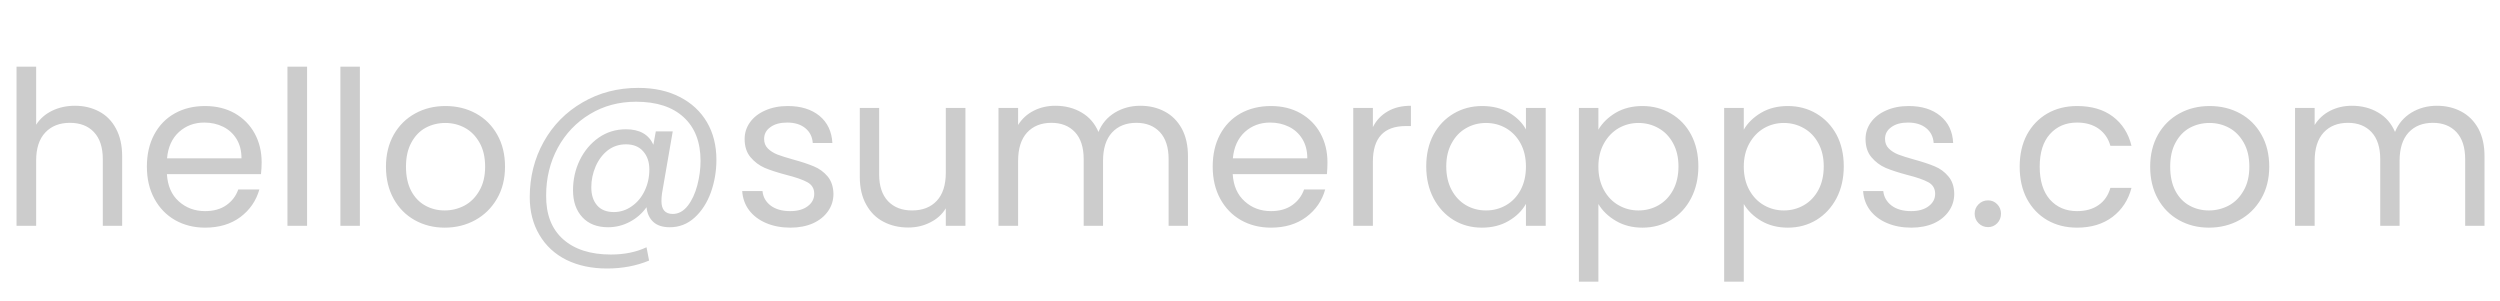 <svg role="img" aria-hidden="true" xmlns="http://www.w3.org/2000/svg" xmlns:xlink="http://www.w3.org/1999/xlink" width="186.032" height="22.4"><path fill="#ccc" d="M5.58 7.87Q6.58 7.87 7.38 8.30Q8.18 8.72 8.63 9.57Q9.09 10.42 9.09 11.63L9.09 11.63L9.09 16.80L7.65 16.80L7.65 11.84Q7.65 10.53 6.99 9.83Q6.34 9.14 5.20 9.14L5.20 9.14Q4.05 9.14 3.37 9.86Q2.69 10.58 2.69 11.95L2.69 11.95L2.69 16.80L1.23 16.80L1.23 4.96L2.69 4.96L2.69 9.28Q3.12 8.61 3.88 8.24Q4.64 7.87 5.58 7.87L5.58 7.87ZM19.47 12.08Q19.47 12.50 19.42 12.96L19.42 12.96L12.42 12.96Q12.50 14.26 13.30 14.98Q14.11 15.71 15.26 15.71L15.26 15.71Q16.21 15.71 16.84 15.27Q17.47 14.83 17.73 14.10L17.73 14.10L19.30 14.10Q18.94 15.36 17.89 16.15Q16.83 16.94 15.26 16.94L15.26 16.94Q14.02 16.94 13.03 16.38Q12.05 15.82 11.49 14.79Q10.93 13.76 10.93 12.40L10.93 12.40Q10.93 11.04 11.47 10.02Q12.02 8.99 13 8.44Q13.98 7.89 15.26 7.89L15.26 7.89Q16.51 7.89 17.47 8.43Q18.43 8.98 18.95 9.93Q19.47 10.88 19.47 12.08L19.47 12.08ZM17.97 11.78Q17.97 10.94 17.60 10.34Q17.23 9.74 16.60 9.43Q15.97 9.12 15.20 9.12L15.20 9.12Q14.10 9.12 13.32 9.82Q12.54 10.53 12.43 11.78L12.43 11.78L17.97 11.78ZM21.39 4.96L22.85 4.96L22.85 16.80L21.39 16.80L21.39 4.96ZM25.33 4.96L26.78 4.96L26.78 16.80L25.33 16.80L25.33 4.96ZM33.09 16.94Q31.86 16.94 30.86 16.38Q29.86 15.82 29.29 14.79Q28.72 13.76 28.72 12.40L28.72 12.40Q28.72 11.06 29.30 10.02Q29.89 8.99 30.90 8.44Q31.90 7.89 33.15 7.89L33.15 7.89Q34.40 7.89 35.41 8.44Q36.42 8.99 37 10.02Q37.58 11.04 37.58 12.40L37.58 12.40Q37.58 13.76 36.98 14.79Q36.38 15.82 35.36 16.38Q34.34 16.94 33.09 16.94L33.09 16.94ZM33.09 15.66Q33.87 15.66 34.56 15.30Q35.25 14.93 35.67 14.19Q36.10 13.46 36.10 12.40L36.10 12.40Q36.10 11.34 35.68 10.61Q35.26 9.87 34.59 9.51Q33.92 9.15 33.14 9.15L33.14 9.15Q32.34 9.15 31.67 9.51Q31.01 9.87 30.61 10.61Q30.21 11.34 30.21 12.40L30.21 12.40Q30.21 13.47 30.60 14.21Q30.99 14.94 31.65 15.30Q32.30 15.66 33.09 15.66L33.09 15.66ZM47.50 6.54Q49.28 6.54 50.59 7.22Q51.90 7.89 52.61 9.10Q53.31 10.30 53.31 11.89L53.31 11.89Q53.31 13.15 52.90 14.31Q52.48 15.47 51.69 16.19Q50.90 16.91 49.84 16.91L49.84 16.91Q49.04 16.91 48.61 16.51Q48.18 16.11 48.11 15.42L48.11 15.42Q47.62 16.11 46.86 16.51Q46.10 16.91 45.25 16.91L45.25 16.91Q44.03 16.91 43.34 16.17Q42.64 15.42 42.64 14.16L42.64 14.16Q42.64 12.96 43.14 11.92Q43.65 10.88 44.54 10.25Q45.44 9.62 46.58 9.62L46.58 9.62Q48.10 9.62 48.62 10.77L48.62 10.77L48.80 9.78L50.06 9.78L49.26 14.40Q49.22 14.70 49.22 14.96L49.22 14.96Q49.22 15.92 50.06 15.92L50.06 15.92Q50.70 15.92 51.18 15.31Q51.65 14.70 51.89 13.78Q52.13 12.86 52.13 11.97L52.13 11.97Q52.13 9.87 50.87 8.72Q49.62 7.57 47.33 7.57L47.33 7.57Q45.42 7.57 43.90 8.49Q42.37 9.41 41.50 11.01Q40.64 12.61 40.64 14.54L40.64 14.54Q40.62 16.66 41.90 17.80Q43.18 18.94 45.46 18.94L45.46 18.94Q46.96 18.94 48.11 18.40L48.11 18.40L48.30 19.39Q46.88 19.98 45.17 19.98L45.17 19.98Q43.46 19.98 42.15 19.34Q40.85 18.69 40.14 17.48Q39.42 16.27 39.42 14.67L39.42 14.67Q39.42 12.42 40.46 10.55Q41.50 8.69 43.35 7.62Q45.20 6.54 47.50 6.54L47.50 6.54ZM45.68 15.78Q46.40 15.78 47.01 15.35Q47.62 14.93 47.97 14.20Q48.32 13.47 48.32 12.61L48.32 12.61Q48.32 11.78 47.86 11.26Q47.41 10.74 46.58 10.74L46.58 10.74Q45.81 10.74 45.22 11.19Q44.64 11.65 44.32 12.39Q44 13.14 44 13.94L44 13.94Q44 14.78 44.43 15.28Q44.86 15.78 45.68 15.78L45.68 15.78ZM58.82 16.94Q57.81 16.94 57.01 16.60Q56.21 16.26 55.74 15.64Q55.28 15.02 55.23 14.22L55.23 14.22L56.74 14.22Q56.80 14.88 57.35 15.30Q57.90 15.71 58.80 15.71L58.80 15.71Q59.63 15.71 60.11 15.34Q60.59 14.98 60.59 14.42L60.59 14.42Q60.59 13.84 60.08 13.56Q59.57 13.28 58.50 13.01L58.50 13.01Q57.52 12.75 56.90 12.49Q56.29 12.22 55.85 11.70Q55.41 11.18 55.41 10.34L55.41 10.34Q55.41 9.66 55.81 9.10Q56.21 8.54 56.94 8.22Q57.68 7.89 58.62 7.89L58.62 7.89Q60.08 7.89 60.98 8.62Q61.87 9.36 61.94 10.64L61.94 10.64L60.48 10.64Q60.43 9.95 59.93 9.54Q59.42 9.12 58.58 9.12L58.58 9.12Q57.79 9.12 57.33 9.46Q56.86 9.79 56.86 10.34L56.86 10.34Q56.86 10.77 57.14 11.05Q57.42 11.33 57.85 11.50Q58.27 11.66 59.02 11.87L59.02 11.87Q59.97 12.13 60.56 12.38Q61.15 12.62 61.58 13.12Q62.00 13.62 62.02 14.42L62.02 14.42Q62.02 15.14 61.62 15.71Q61.22 16.29 60.49 16.62Q59.76 16.94 58.82 16.94L58.82 16.94ZM70.38 8.03L71.84 8.03L71.84 16.80L70.38 16.80L70.38 15.50Q69.97 16.18 69.22 16.55Q68.48 16.93 67.58 16.93L67.58 16.93Q66.56 16.93 65.74 16.50Q64.93 16.08 64.46 15.23Q63.98 14.38 63.98 13.17L63.98 13.17L63.98 8.03L65.42 8.03L65.42 12.98Q65.42 14.27 66.08 14.97Q66.74 15.66 67.87 15.66L67.87 15.66Q69.04 15.66 69.71 14.94Q70.38 14.22 70.38 12.85L70.38 12.85L70.38 8.03ZM84.85 7.87Q85.87 7.87 86.67 8.30Q87.47 8.72 87.94 9.57Q88.40 10.42 88.40 11.63L88.40 11.63L88.40 16.80L86.96 16.80L86.96 11.84Q86.96 10.53 86.31 9.83Q85.66 9.14 84.56 9.14L84.56 9.14Q83.42 9.14 82.75 9.86Q82.08 10.59 82.08 11.97L82.08 11.97L82.08 16.80L80.64 16.80L80.64 11.84Q80.64 10.53 79.99 9.83Q79.34 9.14 78.24 9.14L78.24 9.14Q77.10 9.14 76.43 9.86Q75.76 10.59 75.76 11.97L75.76 11.97L75.76 16.80L74.30 16.80L74.30 8.03L75.76 8.03L75.76 9.30Q76.19 8.61 76.92 8.24Q77.65 7.87 78.53 7.87L78.53 7.87Q79.63 7.87 80.48 8.37Q81.33 8.86 81.74 9.82L81.74 9.82Q82.11 8.90 82.96 8.38Q83.81 7.87 84.85 7.87L84.85 7.87ZM98.78 12.08Q98.78 12.50 98.74 12.96L98.74 12.96L91.73 12.96Q91.81 14.26 92.62 14.98Q93.42 15.71 94.58 15.71L94.58 15.71Q95.52 15.71 96.15 15.27Q96.78 14.83 97.04 14.10L97.04 14.10L98.61 14.10Q98.26 15.36 97.20 16.15Q96.14 16.94 94.58 16.94L94.58 16.94Q93.33 16.94 92.34 16.38Q91.36 15.82 90.80 14.79Q90.24 13.76 90.24 12.40L90.24 12.40Q90.24 11.04 90.78 10.02Q91.33 8.99 92.31 8.44Q93.30 7.89 94.58 7.89L94.58 7.89Q95.82 7.89 96.78 8.43Q97.74 8.98 98.26 9.93Q98.78 10.88 98.78 12.08L98.78 12.08ZM97.28 11.78Q97.28 10.94 96.91 10.34Q96.54 9.74 95.91 9.43Q95.28 9.12 94.51 9.12L94.51 9.12Q93.41 9.12 92.63 9.82Q91.86 10.53 91.74 11.78L91.74 11.78L97.28 11.78ZM102.16 9.46Q102.54 8.70 103.26 8.29Q103.97 7.87 104.99 7.87L104.99 7.87L104.99 9.38L104.61 9.38Q102.16 9.38 102.16 12.03L102.16 12.03L102.16 16.80L100.70 16.80L100.70 8.03L102.16 8.03L102.16 9.46ZM106.13 12.38Q106.13 11.04 106.67 10.02Q107.22 9.01 108.17 8.45Q109.12 7.89 110.29 7.89L110.29 7.89Q111.44 7.89 112.29 8.38Q113.14 8.88 113.55 9.63L113.55 9.63L113.55 8.03L115.02 8.03L115.02 16.80L113.55 16.80L113.55 15.17Q113.12 15.94 112.26 16.44Q111.41 16.94 110.27 16.94L110.27 16.94Q109.10 16.94 108.16 16.37Q107.22 15.79 106.67 14.75Q106.13 13.71 106.13 12.38L106.13 12.38ZM113.55 12.40Q113.55 11.41 113.15 10.67Q112.75 9.94 112.07 9.54Q111.39 9.15 110.58 9.15L110.58 9.15Q109.76 9.15 109.09 9.54Q108.42 9.92 108.02 10.66Q107.62 11.39 107.62 12.38L107.62 12.38Q107.62 13.39 108.02 14.14Q108.42 14.88 109.09 15.27Q109.76 15.66 110.58 15.66L110.58 15.66Q111.39 15.66 112.07 15.27Q112.75 14.88 113.15 14.14Q113.55 13.39 113.55 12.40L113.55 12.40ZM118.94 9.65Q119.38 8.90 120.23 8.39Q121.09 7.89 122.22 7.89L122.22 7.89Q123.39 7.89 124.34 8.45Q125.30 9.01 125.84 10.02Q126.38 11.04 126.38 12.38L126.38 12.38Q126.38 13.71 125.84 14.75Q125.30 15.79 124.34 16.37Q123.39 16.94 122.22 16.94L122.22 16.94Q121.10 16.94 120.25 16.44Q119.39 15.94 118.94 15.18L118.94 15.18L118.94 20.96L117.49 20.96L117.49 8.03L118.94 8.03L118.94 9.65ZM124.90 12.38Q124.90 11.39 124.50 10.66Q124.10 9.92 123.42 9.54Q122.74 9.15 121.92 9.15L121.92 9.15Q121.12 9.15 120.44 9.54Q119.76 9.94 119.35 10.68Q118.94 11.42 118.94 12.40L118.94 12.40Q118.94 13.39 119.35 14.14Q119.76 14.88 120.44 15.27Q121.12 15.66 121.92 15.66L121.92 15.66Q122.74 15.66 123.42 15.27Q124.10 14.88 124.50 14.14Q124.90 13.39 124.90 12.38L124.90 12.38ZM129.76 9.65Q130.19 8.90 131.05 8.39Q131.90 7.89 133.04 7.89L133.04 7.89Q134.21 7.89 135.16 8.45Q136.11 9.01 136.66 10.02Q137.20 11.04 137.20 12.38L137.20 12.38Q137.20 13.71 136.66 14.75Q136.11 15.79 135.16 16.37Q134.21 16.94 133.04 16.94L133.04 16.94Q131.92 16.94 131.06 16.44Q130.21 15.94 129.76 15.18L129.76 15.18L129.76 20.96L128.30 20.96L128.30 8.03L129.76 8.03L129.76 9.65ZM135.71 12.38Q135.71 11.39 135.31 10.66Q134.91 9.92 134.23 9.54Q133.55 9.15 132.74 9.15L132.74 9.15Q131.94 9.15 131.26 9.54Q130.58 9.94 130.17 10.68Q129.76 11.42 129.76 12.40L129.76 12.40Q129.76 13.39 130.17 14.14Q130.58 14.88 131.26 15.27Q131.94 15.66 132.74 15.66L132.74 15.66Q133.55 15.66 134.23 15.27Q134.91 14.88 135.31 14.14Q135.71 13.39 135.71 12.38L135.71 12.38ZM142.22 16.94Q141.22 16.94 140.42 16.60Q139.62 16.26 139.15 15.64Q138.69 15.02 138.64 14.22L138.64 14.22L140.14 14.22Q140.21 14.88 140.76 15.30Q141.31 15.71 142.21 15.71L142.21 15.71Q143.04 15.71 143.52 15.34Q144 14.98 144 14.42L144 14.42Q144 13.84 143.49 13.56Q142.98 13.28 141.90 13.01L141.90 13.01Q140.93 12.75 140.31 12.49Q139.70 12.22 139.26 11.70Q138.82 11.18 138.82 10.34L138.82 10.34Q138.82 9.66 139.22 9.10Q139.62 8.54 140.35 8.22Q141.09 7.89 142.03 7.89L142.03 7.89Q143.49 7.89 144.38 8.62Q145.28 9.36 145.34 10.64L145.34 10.64L143.89 10.64Q143.84 9.95 143.34 9.54Q142.83 9.12 141.98 9.12L141.98 9.12Q141.20 9.12 140.74 9.46Q140.27 9.79 140.27 10.34L140.27 10.34Q140.27 10.77 140.55 11.05Q140.83 11.33 141.26 11.50Q141.68 11.66 142.43 11.87L142.43 11.87Q143.38 12.13 143.97 12.38Q144.56 12.62 144.98 13.12Q145.41 13.62 145.42 14.42L145.42 14.42Q145.42 15.14 145.02 15.71Q144.62 16.29 143.90 16.62Q143.17 16.94 142.22 16.94L142.22 16.94ZM147.94 16.90Q147.52 16.90 147.23 16.61Q146.94 16.32 146.94 15.90L146.94 15.90Q146.94 15.49 147.23 15.20Q147.52 14.91 147.94 14.91L147.94 14.91Q148.34 14.91 148.62 15.20Q148.90 15.49 148.90 15.90L148.90 15.90Q148.90 16.32 148.62 16.61Q148.34 16.90 147.94 16.90L147.94 16.90ZM150.29 12.40Q150.29 11.04 150.83 10.02Q151.38 9.01 152.34 8.45Q153.31 7.89 154.56 7.89L154.56 7.89Q156.18 7.89 157.22 8.67Q158.27 9.46 158.61 10.85L158.61 10.85L157.04 10.85Q156.82 10.05 156.17 9.58Q155.52 9.12 154.56 9.12L154.56 9.12Q153.31 9.12 152.54 9.98Q151.78 10.83 151.78 12.40L151.78 12.40Q151.78 13.98 152.54 14.85Q153.31 15.71 154.56 15.71L154.56 15.71Q155.52 15.71 156.16 15.26Q156.80 14.82 157.04 13.98L157.04 13.98L158.61 13.98Q158.26 15.33 157.20 16.14Q156.14 16.94 154.56 16.94L154.56 16.94Q153.31 16.94 152.34 16.38Q151.38 15.82 150.83 14.80Q150.29 13.78 150.29 12.40L150.29 12.40ZM164.37 16.94Q163.14 16.94 162.14 16.38Q161.14 15.82 160.57 14.79Q160 13.76 160 12.40L160 12.40Q160 11.06 160.58 10.02Q161.17 8.99 162.18 8.44Q163.18 7.89 164.43 7.89L164.43 7.89Q165.68 7.89 166.69 8.44Q167.70 8.99 168.28 10.02Q168.86 11.04 168.86 12.40L168.86 12.40Q168.86 13.76 168.26 14.79Q167.66 15.82 166.64 16.38Q165.62 16.94 164.37 16.94L164.37 16.94ZM164.37 15.66Q165.15 15.66 165.84 15.30Q166.53 14.93 166.95 14.19Q167.38 13.46 167.38 12.40L167.38 12.40Q167.38 11.34 166.96 10.61Q166.54 9.87 165.87 9.51Q165.20 9.15 164.42 9.15L164.42 9.15Q163.62 9.15 162.95 9.51Q162.29 9.87 161.89 10.61Q161.49 11.34 161.49 12.40L161.49 12.40Q161.49 13.47 161.88 14.21Q162.27 14.94 162.93 15.30Q163.58 15.66 164.37 15.66L164.37 15.66ZM181.33 7.87Q182.35 7.87 183.15 8.30Q183.95 8.72 184.42 9.57Q184.88 10.42 184.88 11.63L184.88 11.63L184.88 16.80L183.44 16.80L183.44 11.84Q183.44 10.53 182.79 9.83Q182.14 9.14 181.04 9.14L181.04 9.14Q179.90 9.14 179.23 9.86Q178.56 10.59 178.56 11.97L178.56 11.97L178.56 16.80L177.12 16.80L177.12 11.84Q177.12 10.53 176.47 9.83Q175.82 9.14 174.72 9.14L174.72 9.14Q173.58 9.14 172.91 9.86Q172.24 10.59 172.24 11.97L172.24 11.97L172.24 16.80L170.78 16.80L170.78 8.03L172.24 8.03L172.24 9.30Q172.67 8.61 173.40 8.24Q174.13 7.87 175.01 7.87L175.01 7.87Q176.11 7.87 176.96 8.37Q177.81 8.86 178.22 9.82L178.22 9.82Q178.59 8.90 179.44 8.38Q180.29 7.87 181.33 7.87L181.33 7.87Z"/></svg>
